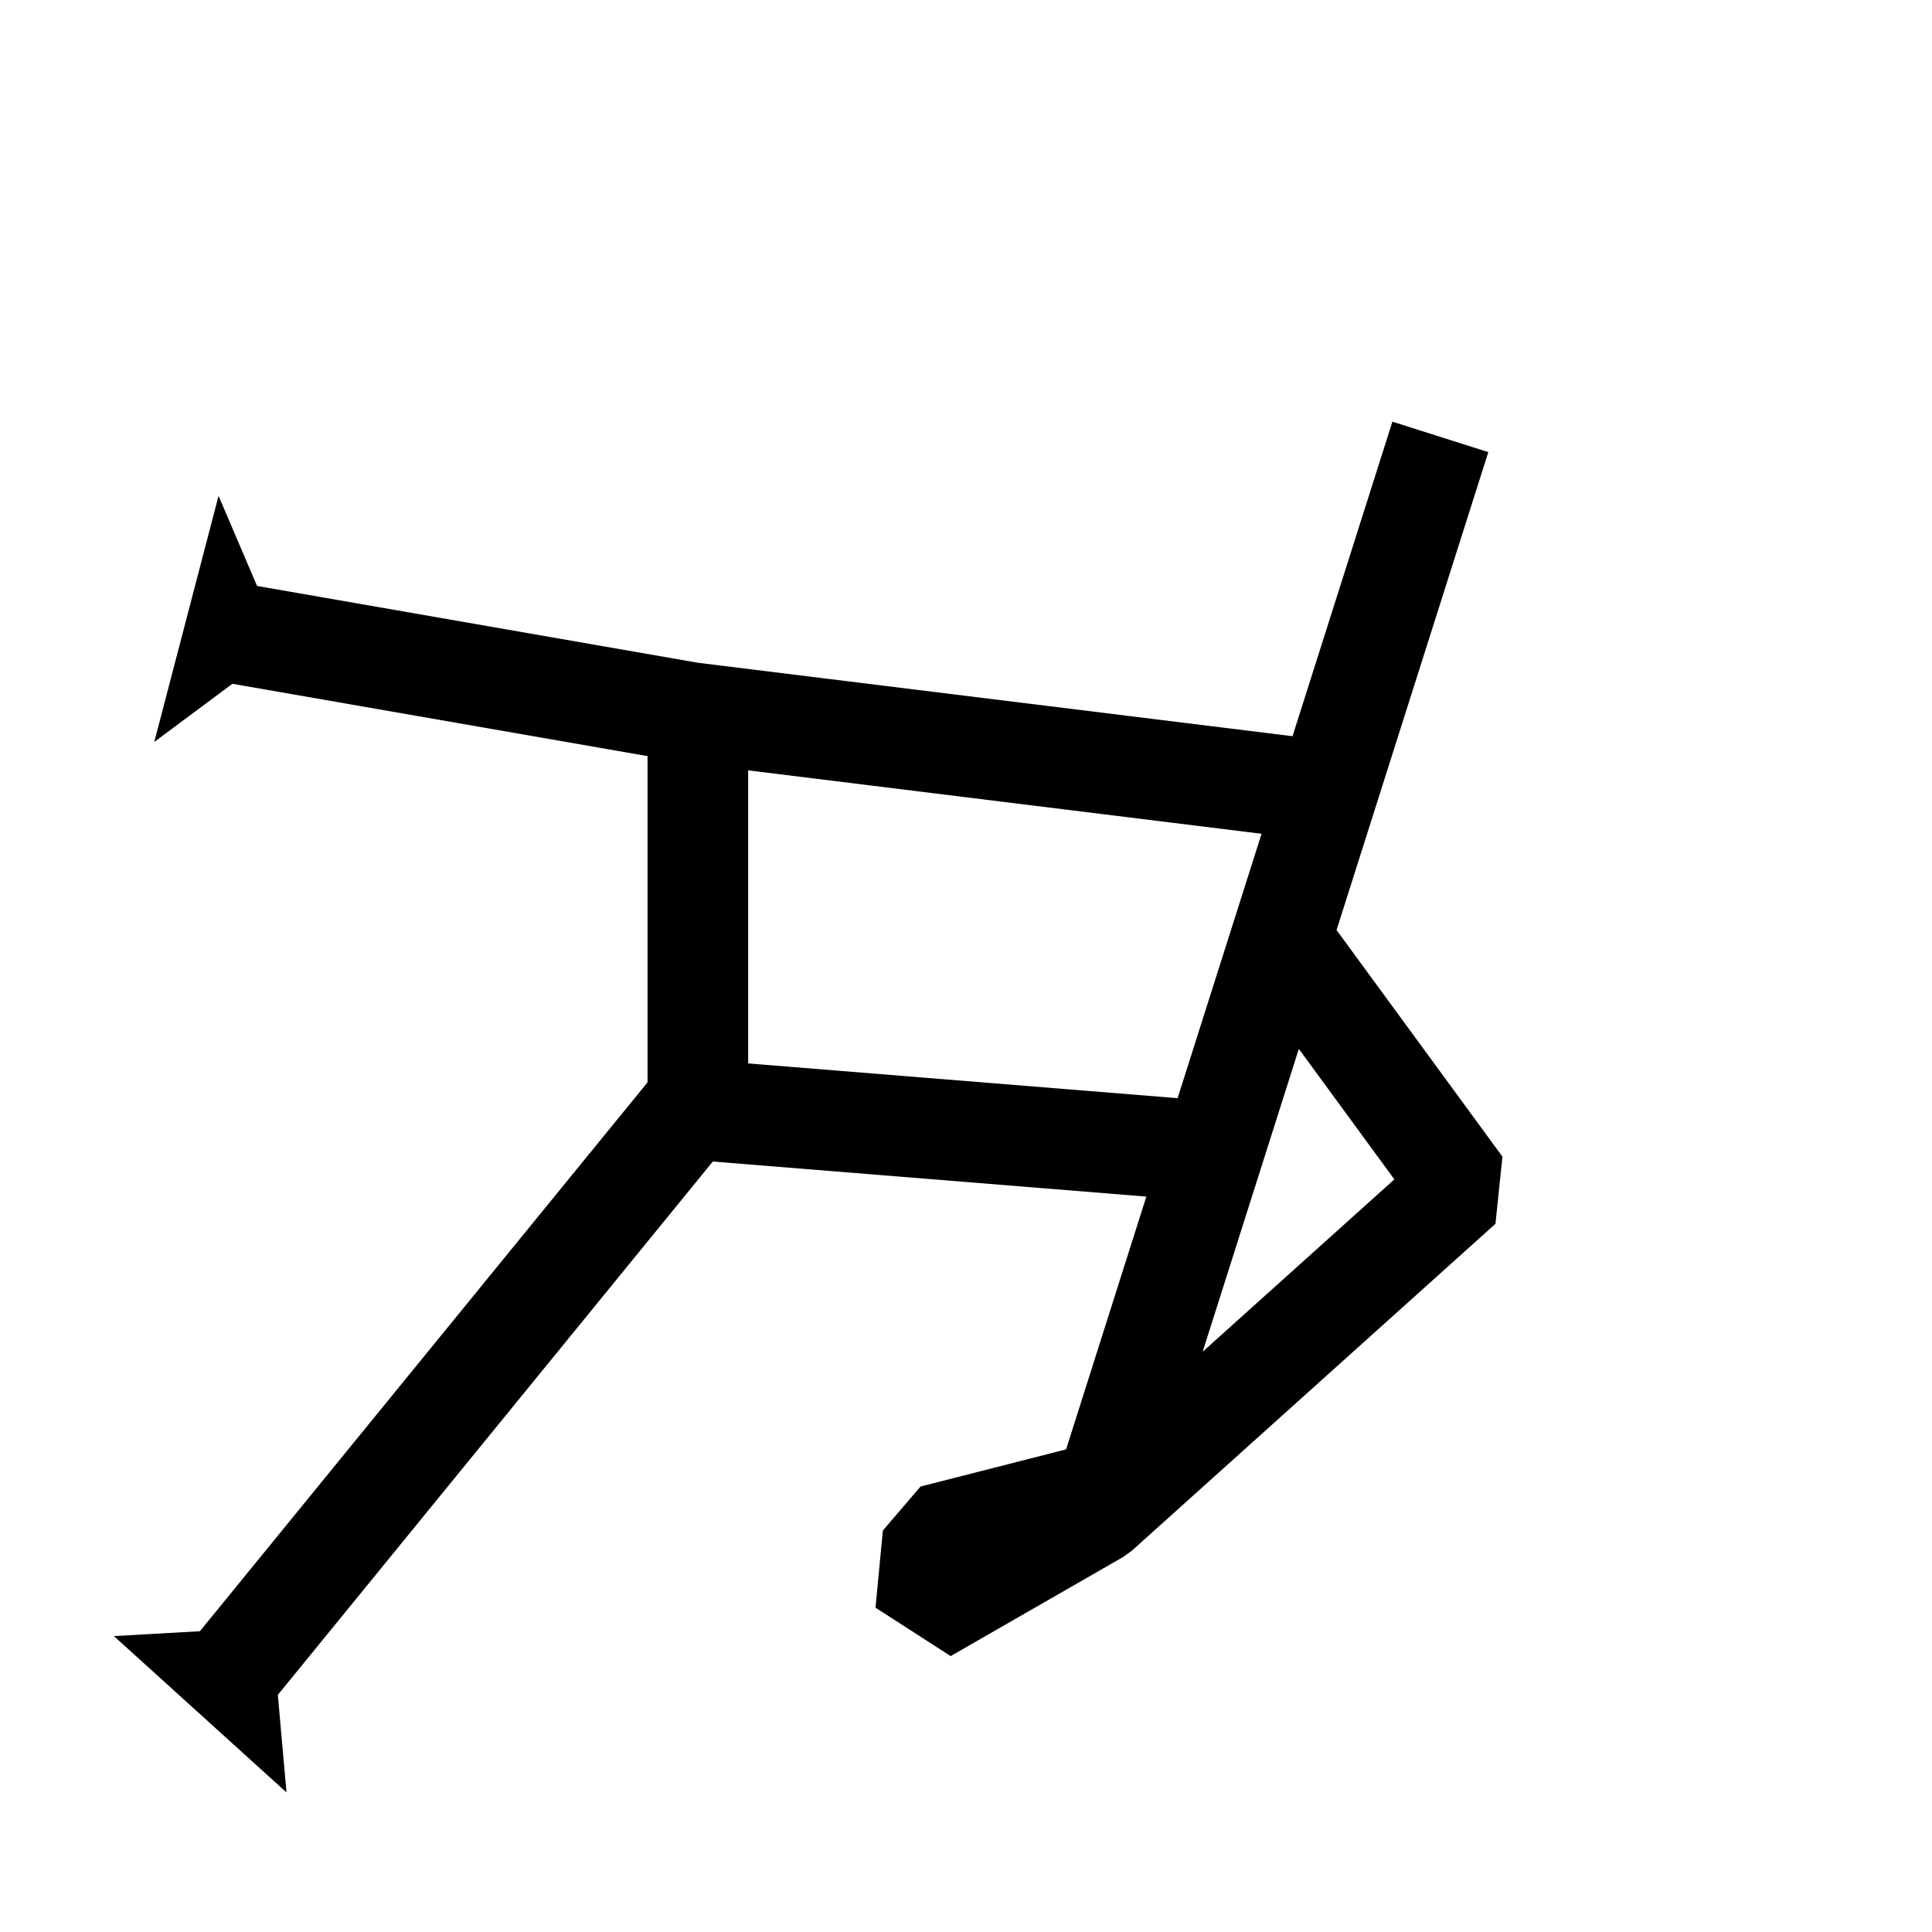 <?xml version="1.0" encoding="UTF-8" standalone="no"?>
<!-- Created with Inkscape (http://www.inkscape.org/) -->
<svg
   xmlns:dc="http://purl.org/dc/elements/1.1/"
   xmlns:cc="http://web.resource.org/cc/"
   xmlns:rdf="http://www.w3.org/1999/02/22-rdf-syntax-ns#"
   xmlns:svg="http://www.w3.org/2000/svg"
   xmlns="http://www.w3.org/2000/svg"
   xmlns:sodipodi="http://sodipodi.sourceforge.net/DTD/sodipodi-0.dtd"
   xmlns:inkscape="http://www.inkscape.org/namespaces/inkscape"
   id="svg5622"
   sodipodi:version="0.32"
   inkscape:version="0.44.1"
   width="48"
   height="48"
   version="1.0"
   sodipodi:docbase="E:\Bryan\Temp\SG Glyphs"
   sodipodi:docname="StargateGlyph03.svg">
  <defs
     id="defs5625" />
  <sodipodi:namedview
     inkscape:window-height="721"
     inkscape:window-width="1024"
     inkscape:pageshadow="2"
     inkscape:pageopacity="0.0"
     guidetolerance="10.0"
     gridtolerance="10.0"
     objecttolerance="10.0"
     borderopacity="1.0"
     bordercolor="#666666"
     pagecolor="#ffffff"
     id="base"
     inkscape:zoom="10.958333"
     inkscape:cx="23.999998"
     inkscape:cy="23.999998"
     inkscape:window-x="-4"
     inkscape:window-y="-4"
     inkscape:current-layer="svg5622" />
  <path
     style="fill:none;fill-rule:evenodd;stroke:black;stroke-width:2.5;stroke-linecap:square;stroke-linejoin:bevel;stroke-opacity:1;stroke-miterlimit:4;stroke-dasharray:none"
     d="M 29.567,28.563 L 17.156,27.559 L 6.662,40.426 M 7.209,15.97 L 17.156,17.703 L 31.939,19.529"
     id="path5631"
     sodipodi:nodetypes="cccccc" />
  <path
     style="fill:none;fill-rule:evenodd;stroke:black;stroke-width:2.5;stroke-linecap:square;stroke-linejoin:bevel;stroke-opacity:1;stroke-miterlimit:4;stroke-dasharray:none"
     d="M 17.338,27.103 L 17.338,18.342"
     id="path5633"
     sodipodi:nodetypes="cc" />
  <path
     style="fill:none;fill-rule:evenodd;stroke:black;stroke-width:2.5;stroke-linecap:square;stroke-linejoin:bevel;stroke-opacity:1;stroke-miterlimit:4;stroke-dasharray:none"
     d="M 32.578,24.365 L 36.319,29.475 L 27.285,37.597 L 22.996,40.061 L 23.179,38.144 L 27.468,37.049 L 35.407,12.046"
     id="path5635"
     sodipodi:nodetypes="ccccccc" />
  <path
     style="fill:black;fill-opacity:1;fill-rule:evenodd;stroke:none;stroke-width:1px;stroke-linecap:butt;stroke-linejoin:miter;stroke-opacity:1"
     d="M 7.027,16.056 L 5.43,12.319 L 3.833,18.433 L 7.027,16.056 z "
     id="path10068" />
  <path
     style="fill:black;fill-opacity:1;fill-rule:evenodd;stroke:none;stroke-width:1px;stroke-linecap:butt;stroke-linejoin:miter;stroke-opacity:1"
     d="M 6.753,40.426 L 2.829,40.648 L 7.118,44.532 L 6.753,40.426 z "
     id="path10070" />
</svg>
